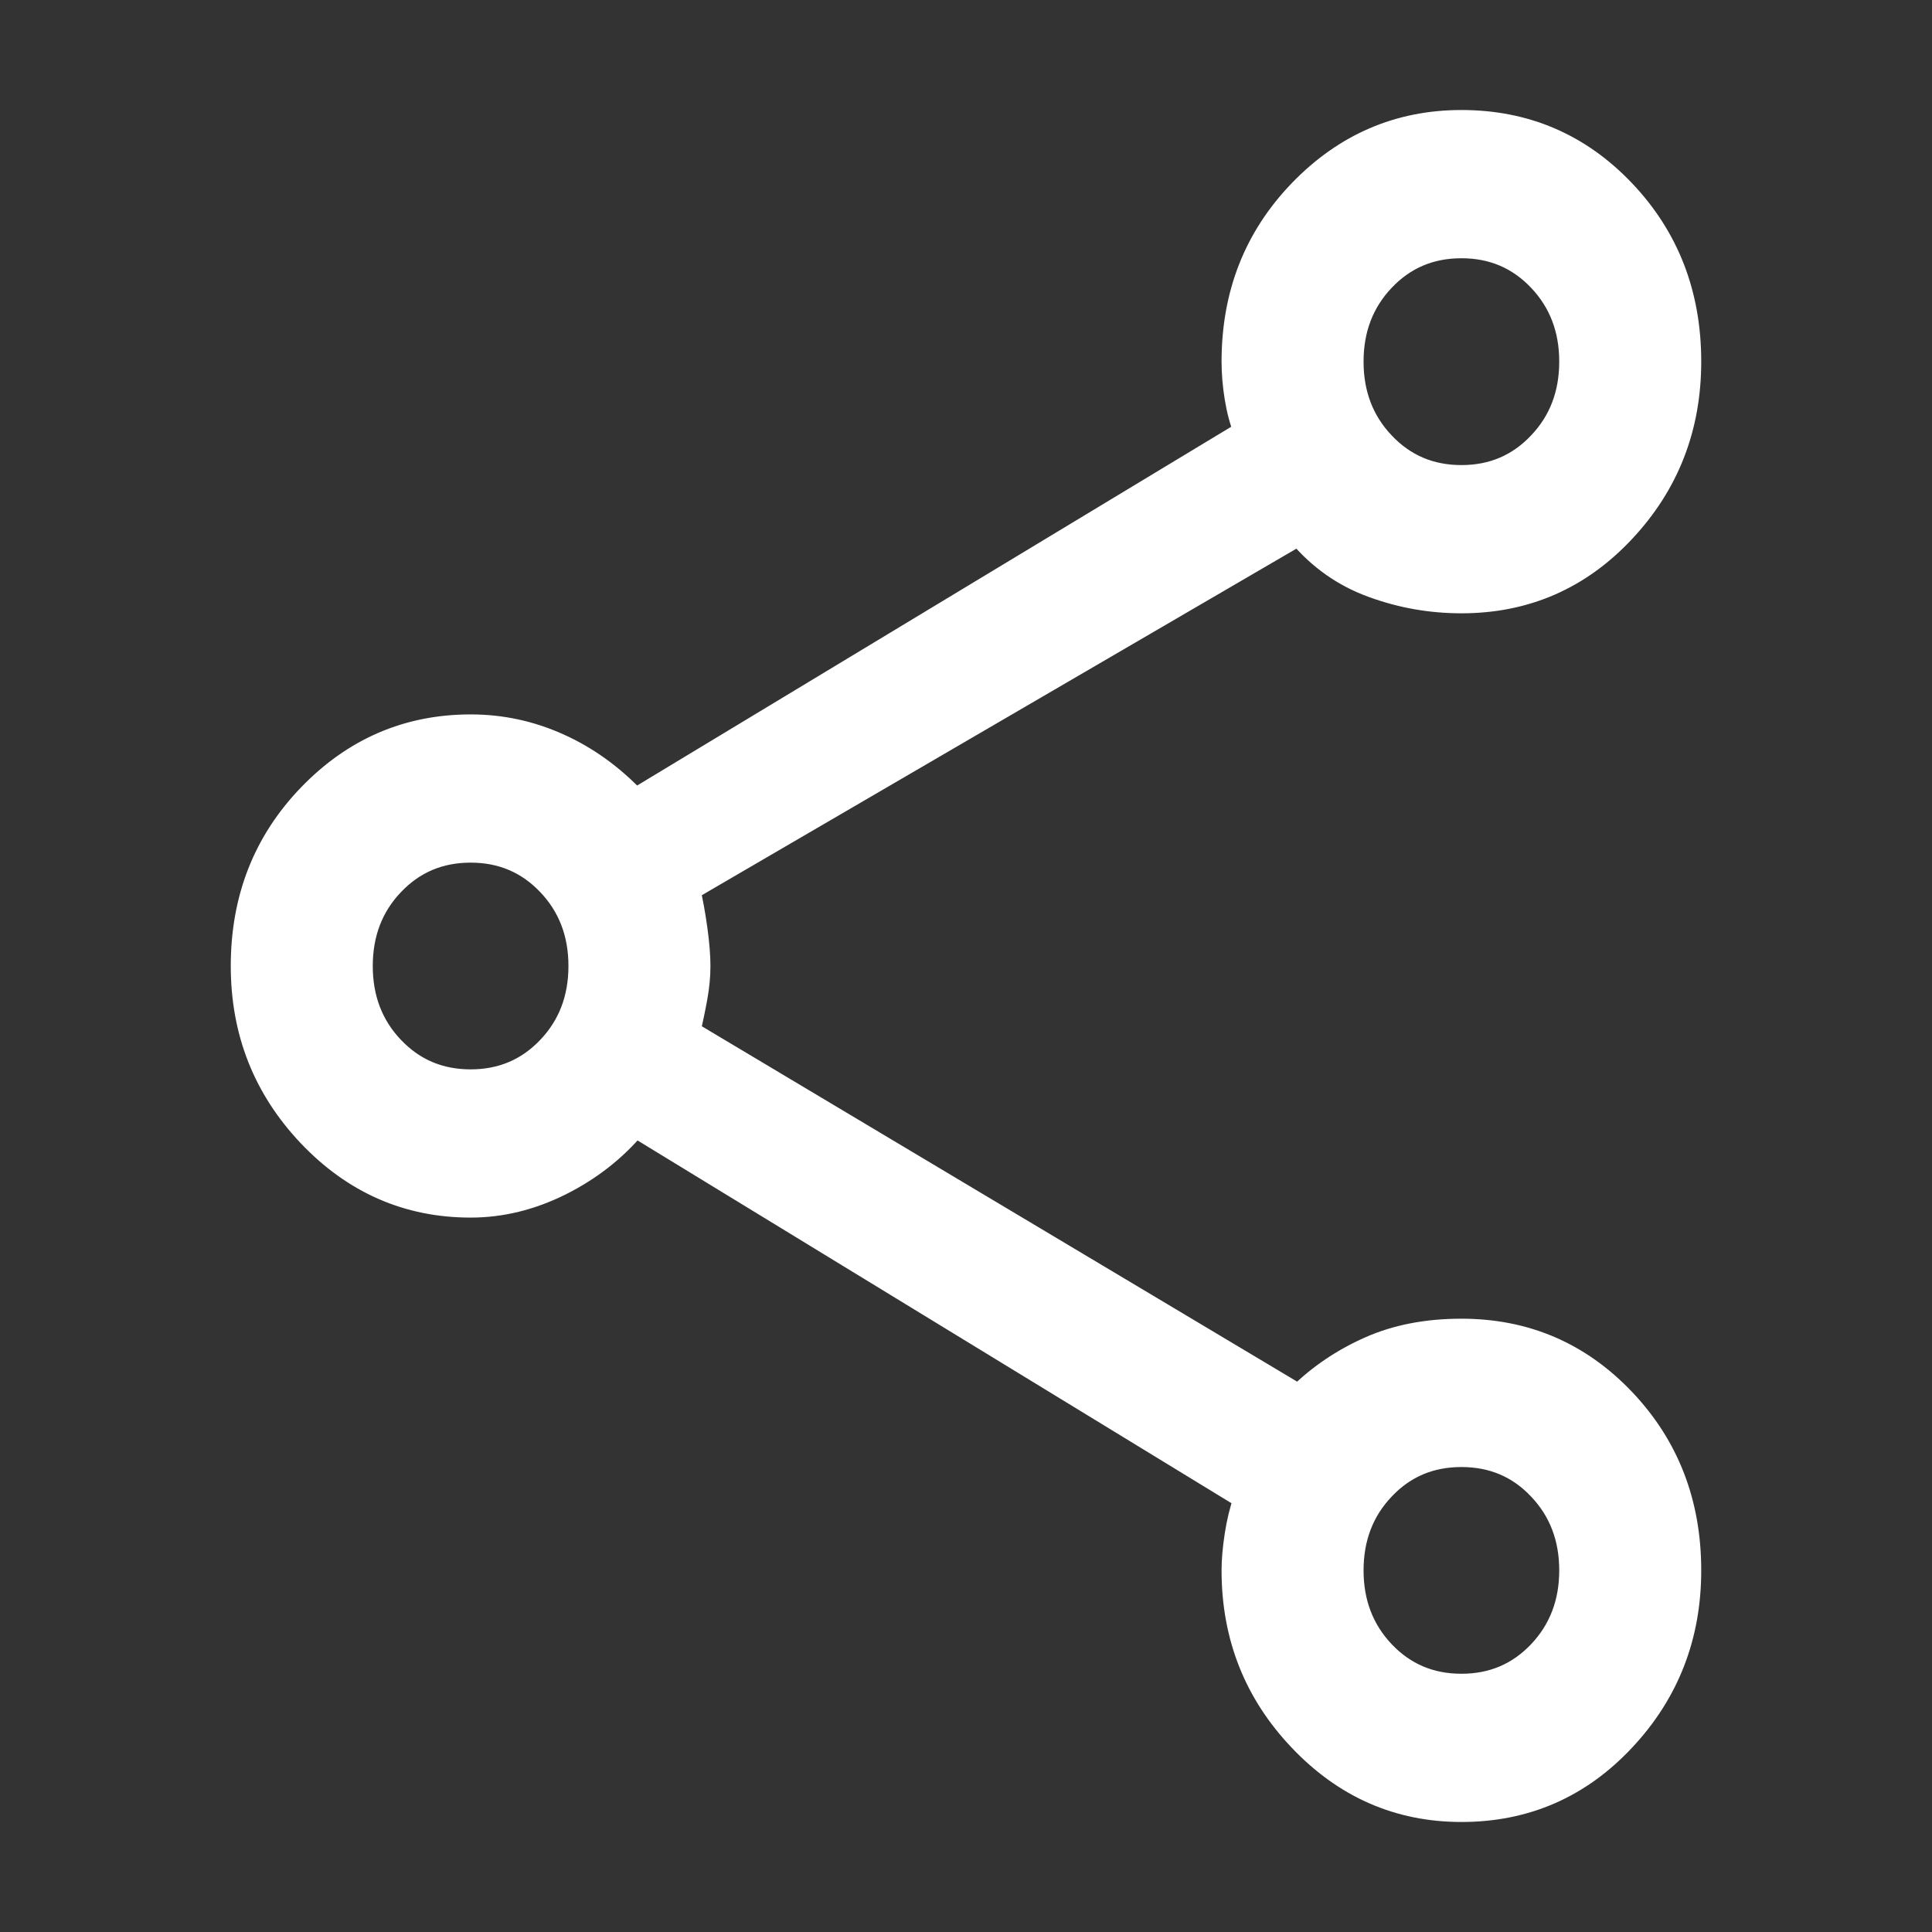 <svg width="18" height="18" viewBox="0 0 18 18" fill="none" xmlns="http://www.w3.org/2000/svg">
<rect x="0" y="0" width="18" height="18" fill="#333333" stroke="none"/>
<path d="M13.616 16.875C13.029 16.875 12.526 16.655 12.108 16.215C11.69 15.776 11.481 15.248 11.481 14.631C11.481 14.539 11.49 14.431 11.509 14.306C11.528 14.181 11.556 14.066 11.593 13.961L5.92 10.496C5.733 10.719 5.502 10.9 5.227 11.038C4.952 11.175 4.672 11.244 4.385 11.244C3.798 11.244 3.295 11.024 2.877 10.585C2.459 10.145 2.25 9.617 2.25 9C2.25 8.37 2.459 7.838 2.877 7.405C3.295 6.972 3.798 6.756 4.385 6.756C4.672 6.756 4.946 6.815 5.208 6.933C5.471 7.051 5.708 7.222 5.92 7.445L11.593 4.019C11.556 3.927 11.528 3.822 11.509 3.704C11.49 3.586 11.481 3.474 11.481 3.369C11.481 2.739 11.69 2.208 12.108 1.775C12.526 1.342 13.029 1.125 13.616 1.125C14.215 1.125 14.72 1.342 15.132 1.775C15.544 2.208 15.75 2.739 15.75 3.369C15.75 3.986 15.544 4.515 15.132 4.954C14.72 5.394 14.215 5.614 13.616 5.614C13.328 5.614 13.051 5.565 12.782 5.466C12.514 5.368 12.286 5.207 12.099 4.984L6.425 8.291C6.45 8.396 6.472 8.518 6.491 8.655C6.51 8.793 6.519 8.908 6.519 9C6.519 9.092 6.51 9.19 6.491 9.295C6.472 9.4 6.45 9.505 6.425 9.61L12.099 12.997C12.286 12.813 12.505 12.665 12.754 12.554C13.004 12.442 13.291 12.386 13.616 12.386C14.215 12.386 14.72 12.603 15.132 13.036C15.544 13.469 15.75 14.001 15.75 14.631C15.75 15.248 15.544 15.776 15.132 16.215C14.72 16.655 14.215 16.875 13.616 16.875ZM13.616 4.433C13.903 4.433 14.143 4.331 14.336 4.127C14.53 3.924 14.627 3.671 14.627 3.369C14.627 3.067 14.53 2.815 14.336 2.611C14.143 2.408 13.903 2.306 13.616 2.306C13.328 2.306 13.088 2.408 12.895 2.611C12.701 2.815 12.604 3.067 12.604 3.369C12.604 3.671 12.701 3.924 12.895 4.127C13.088 4.331 13.328 4.433 13.616 4.433ZM4.385 10.063C4.672 10.063 4.912 9.961 5.105 9.758C5.299 9.555 5.396 9.302 5.396 9C5.396 8.698 5.299 8.445 5.105 8.242C4.912 8.039 4.672 7.937 4.385 7.937C4.097 7.937 3.857 8.039 3.664 8.242C3.47 8.445 3.373 8.698 3.373 9C3.373 9.302 3.47 9.555 3.664 9.758C3.857 9.961 4.097 10.063 4.385 10.063ZM13.616 15.694C13.903 15.694 14.143 15.592 14.336 15.389C14.53 15.185 14.627 14.932 14.627 14.631C14.627 14.329 14.53 14.076 14.336 13.873C14.143 13.669 13.903 13.568 13.616 13.568C13.328 13.568 13.088 13.669 12.895 13.873C12.701 14.076 12.604 14.329 12.604 14.631C12.604 14.932 12.701 15.185 12.895 15.389C13.088 15.592 13.328 15.694 13.616 15.694Z" fill="white" stroke="white" stroke-width="0.2"/>
</svg>
